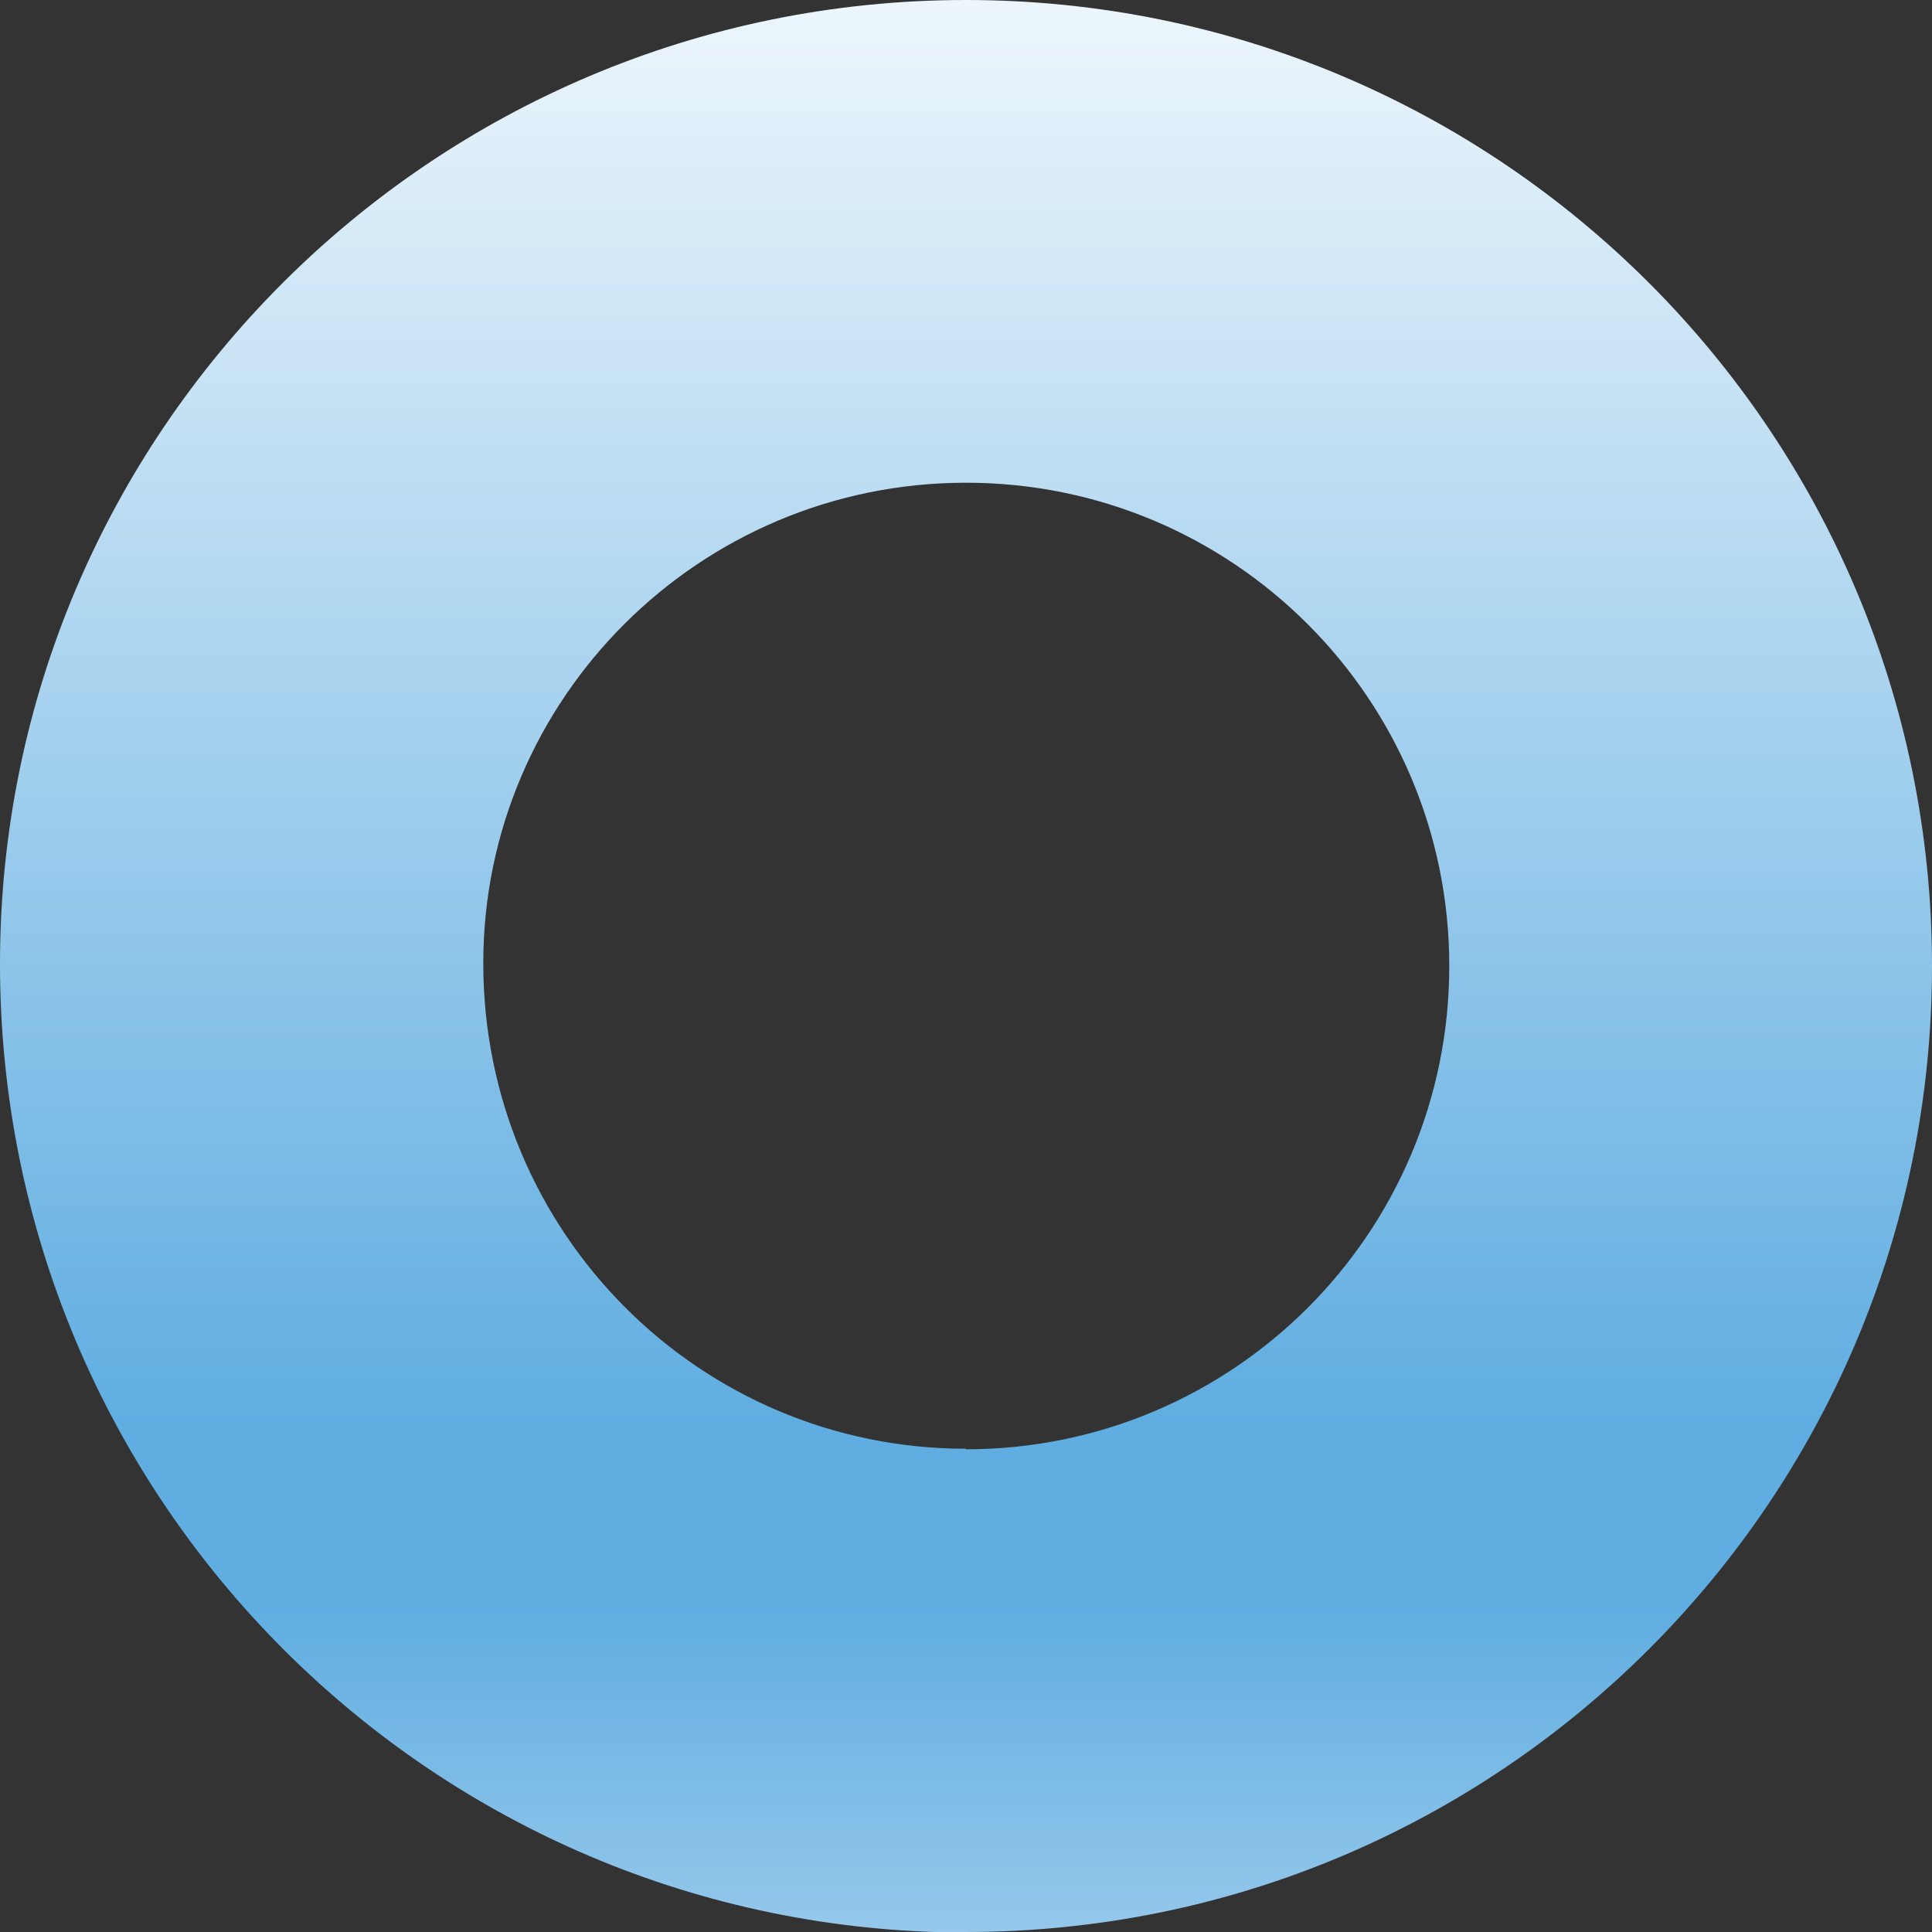 <?xml version="1.0" encoding="UTF-8"?>
<!DOCTYPE svg PUBLIC '-//W3C//DTD SVG 1.0//EN'
          'http://www.w3.org/TR/2001/REC-SVG-20010904/DTD/svg10.dtd'>
<svg height="35" stroke="#000" stroke-linecap="square" stroke-miterlimit="10" viewBox="0 0 35.02 35.02" width="35" xmlns="http://www.w3.org/2000/svg" xmlns:xlink="http://www.w3.org/1999/xlink"
><rect x="0" y="0" width="35.02" height="35.02" fill="#333333" stroke="none"/><g
  ><defs
    ><linearGradient gradientTransform="translate(-24.6 -41.214)" gradientUnits="userSpaceOnUse" id="a" spreadMethod="pad" x1="59.623" x2="59.623" y1="41.214" y2="76.234"
      ><stop offset="0%" stop-color="#EDF6FC"
        /><stop offset="74%" stop-color="#5FADE1"
        /><stop offset="83%" stop-color="#5FADE1"
        /><stop offset="100%" stop-color="#95C8EB"
      /></linearGradient
    ></defs
    ><g fill="url(#a)" stroke="url(#a)"
    ><path d="M17.51 26.27c4.84 0 8.76-3.92 8.76-8.76s-3.92-8.76-8.76-8.76-8.75 3.92-8.75 8.71c0 4.88 3.92 8.8 8.75 8.8Zm0 8.76C7.84 35.02 0 27.18 0 17.47 0 7.84 7.84 0 17.51 0S35.02 7.84 35.02 17.51 27.18 35.02 17.51 35.02Zm0 0" stroke="none"
    /></g
  ></g
></svg
>

